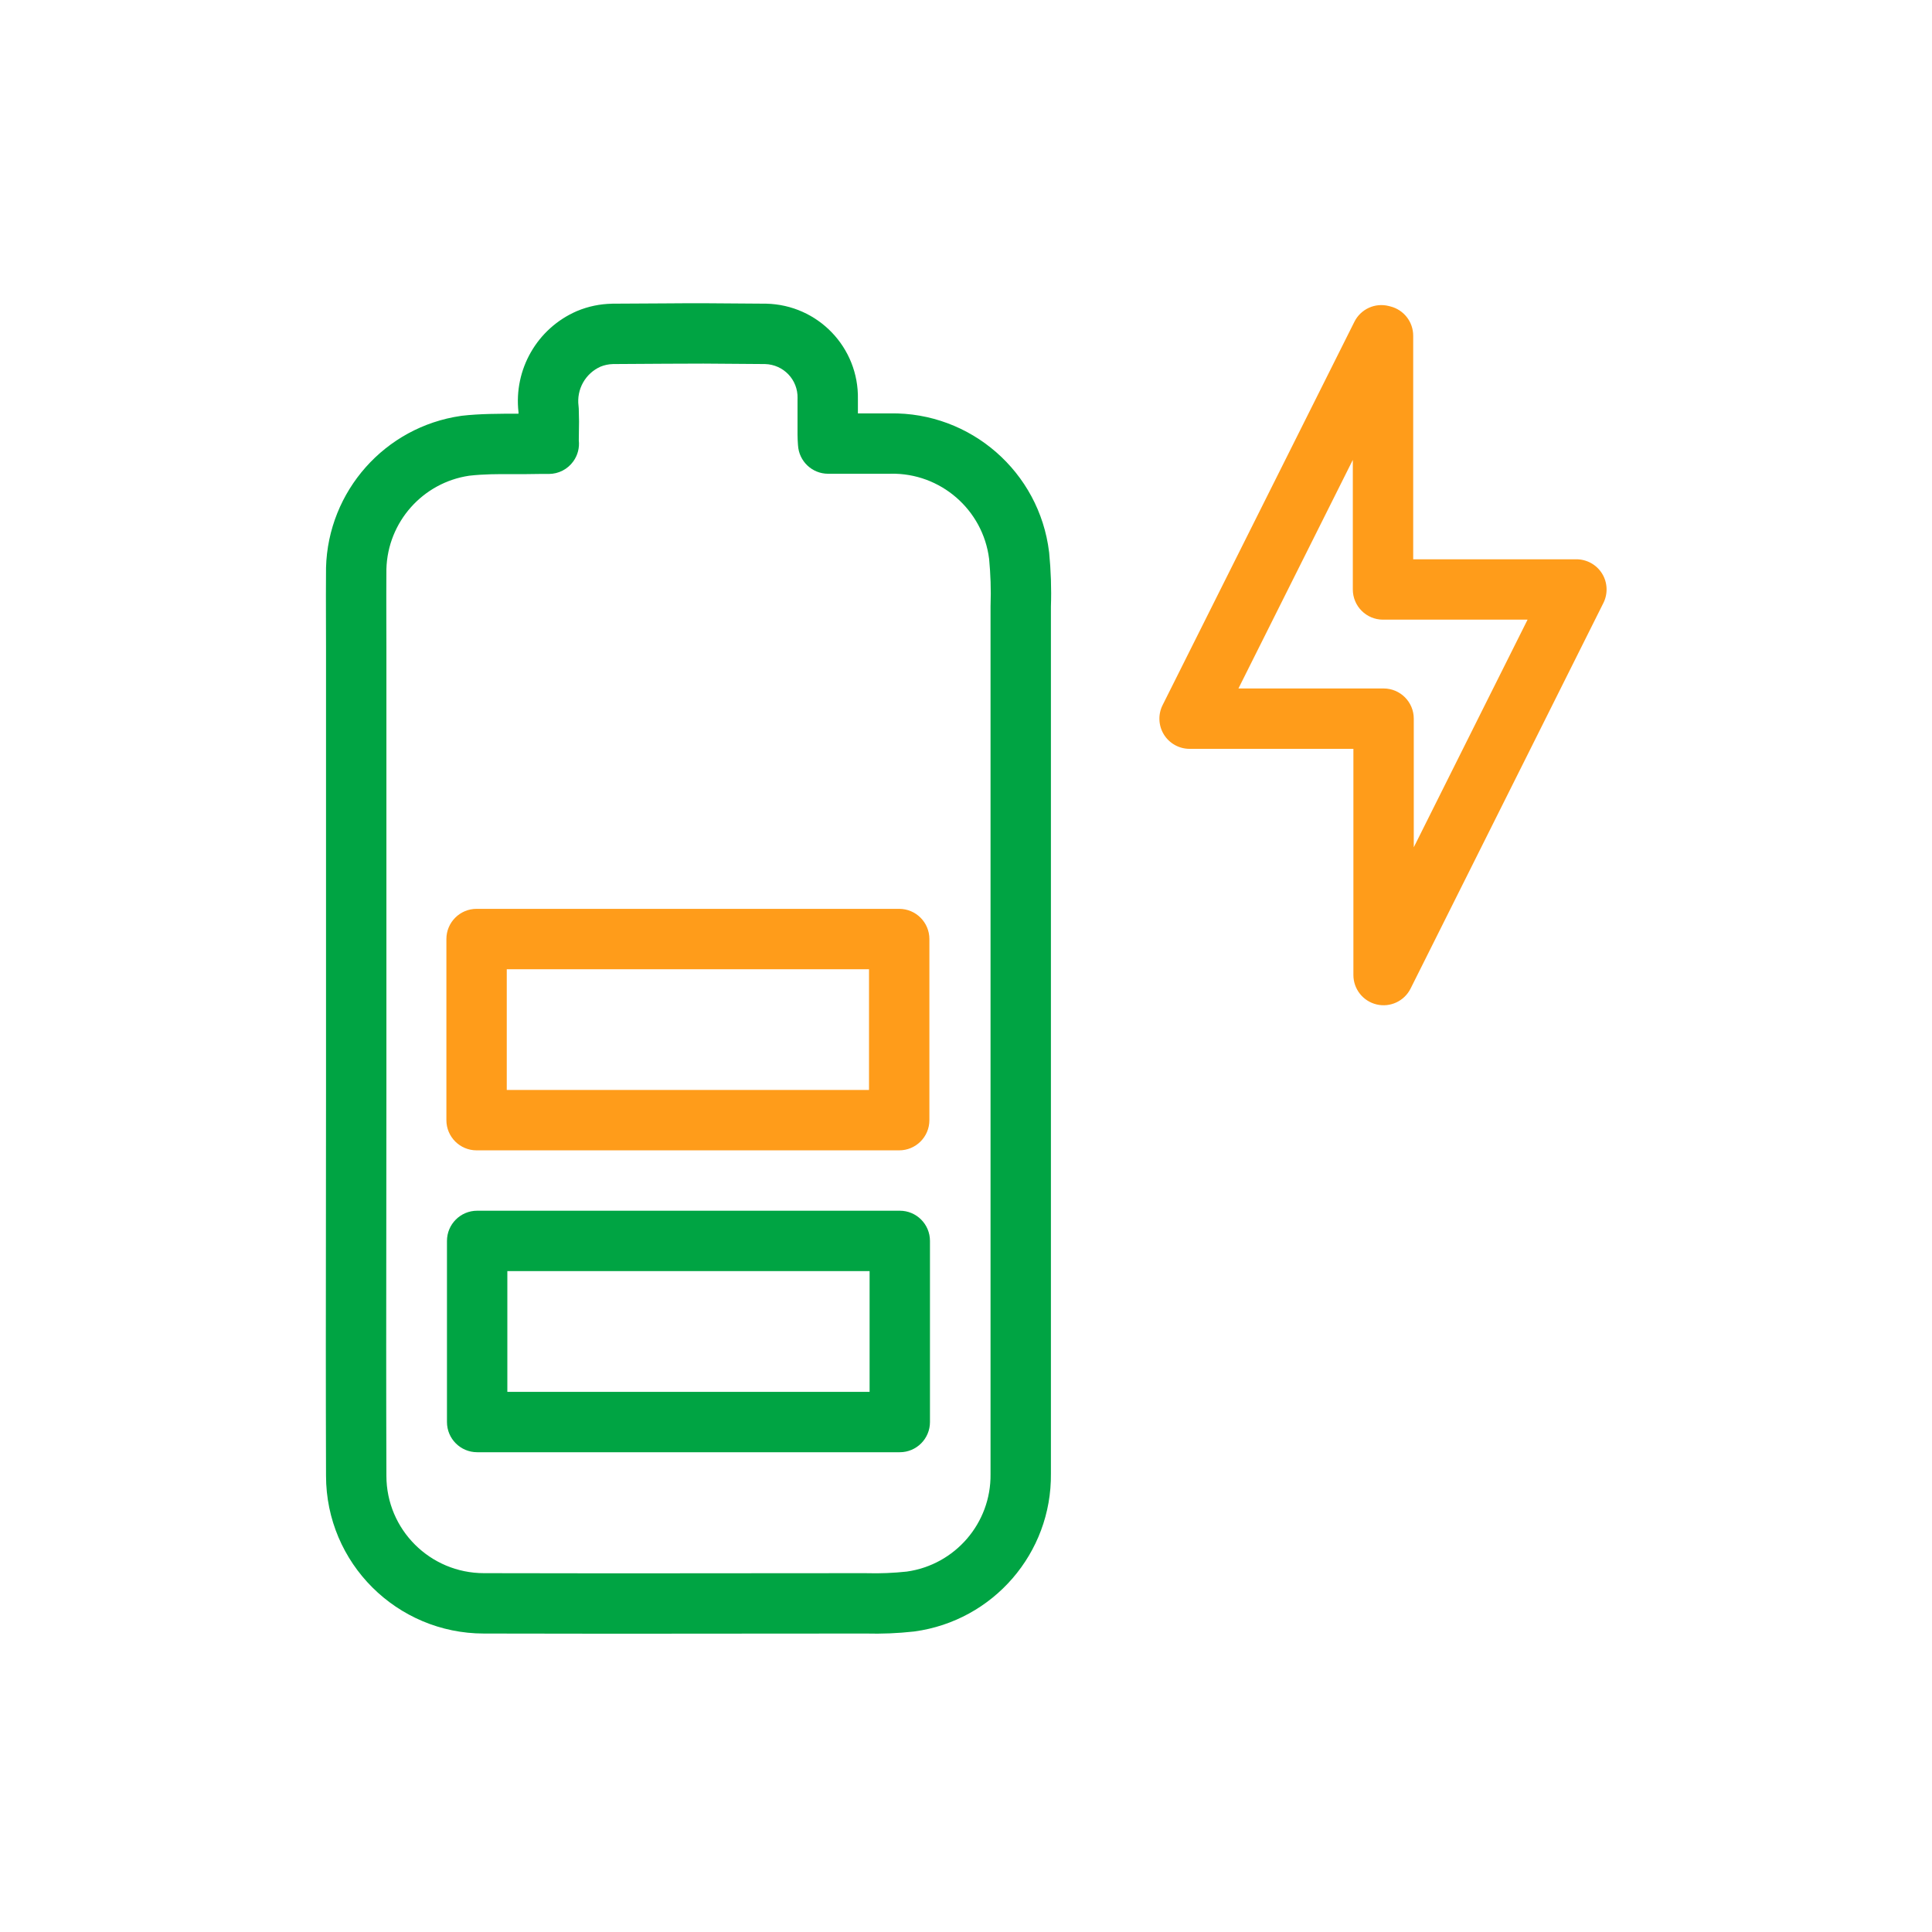 <svg width="60" height="60" viewBox="0 0 60 60" fill="none" xmlns="http://www.w3.org/2000/svg">
<path fill-rule="evenodd" clip-rule="evenodd" d="M42.062 9.993C42.258 9.6 42.701 9.396 43.127 9.503L43.178 9.516C43.595 9.62 43.888 9.995 43.888 10.425V17.369H48.956C49.281 17.369 49.583 17.537 49.754 17.813C49.925 18.09 49.94 18.435 49.795 18.726C49.128 20.059 48.464 21.388 47.8 22.717C46.474 25.371 45.149 28.022 43.807 30.701C43.612 31.09 43.176 31.294 42.753 31.194C42.33 31.094 42.031 30.716 42.031 30.281V23.256H36.944C36.619 23.256 36.317 23.088 36.146 22.812C35.975 22.535 35.96 22.19 36.105 21.899L42.062 9.993ZM42.013 14.282L38.461 21.381H42.969C43.487 21.381 43.906 21.801 43.906 22.319V26.313C44.647 24.832 45.384 23.356 46.122 21.879C46.561 21.002 47 20.123 47.44 19.244H42.95C42.432 19.244 42.013 18.824 42.013 18.306V14.282Z" fill="#FF9C1A"/>
<path fill-rule="evenodd" clip-rule="evenodd" d="M19.04 11.306C18.897 11.31 18.769 11.338 18.651 11.386C18.18 11.596 17.901 12.089 17.967 12.606C17.971 12.635 17.973 12.663 17.974 12.692C17.986 13.035 17.983 13.181 17.979 13.364C17.977 13.451 17.976 13.546 17.975 13.675C18.001 13.905 17.942 14.138 17.804 14.329C17.628 14.574 17.345 14.719 17.043 14.719H16.749C16.451 14.726 16.18 14.725 15.926 14.724C15.448 14.723 15.025 14.722 14.571 14.774C13.127 14.988 12.041 16.211 12 17.673C11.996 18.202 11.997 18.727 11.998 19.26C11.999 19.532 12 19.805 12 20.081V33.844C12 35.175 11.998 36.505 11.997 37.835C11.994 40.495 11.991 43.155 12 45.816L12 45.819L12 45.831C12 47.504 13.358 48.856 15.031 48.856L15.033 48.856C18.268 48.864 20.137 48.862 22.384 48.859C23.66 48.858 25.059 48.856 26.9 48.856C26.904 48.856 26.908 48.856 26.912 48.856C26.917 48.856 26.921 48.856 26.925 48.857C27.335 48.868 27.75 48.851 28.16 48.807C29.662 48.597 30.781 47.301 30.762 45.781L30.762 45.769V18.825C30.762 18.814 30.762 18.803 30.763 18.791C30.78 18.315 30.763 17.835 30.718 17.358C30.527 15.828 29.207 14.684 27.667 14.712L27.65 14.713H25.718C25.222 14.713 24.812 14.326 24.783 13.83C24.782 13.817 24.781 13.803 24.78 13.789C24.775 13.706 24.768 13.6 24.768 13.5V12.387C24.768 12.38 24.768 12.373 24.769 12.366C24.782 11.793 24.334 11.322 23.759 11.306C21.825 11.288 21.627 11.29 20.662 11.296C20.286 11.299 19.795 11.303 19.04 11.306ZM16.103 12.848C16.103 12.832 16.102 12.815 16.102 12.797C15.953 11.471 16.681 10.202 17.905 9.666L17.917 9.661C18.271 9.512 18.637 9.44 19.002 9.432L19.02 9.431C19.776 9.428 20.269 9.424 20.646 9.422C21.62 9.415 21.828 9.413 23.783 9.431L23.796 9.431C25.402 9.468 26.674 10.789 26.643 12.397V12.838H27.642C30.144 12.796 32.279 14.657 32.58 17.143C32.581 17.151 32.582 17.159 32.583 17.166C32.636 17.717 32.657 18.278 32.637 18.841V45.763C32.665 48.236 30.841 50.334 28.401 50.666C28.393 50.667 28.385 50.669 28.377 50.669C27.882 50.724 27.382 50.744 26.887 50.731C25.057 50.731 23.663 50.733 22.389 50.734C20.141 50.737 18.267 50.739 15.029 50.731C12.327 50.73 10.125 48.545 10.125 45.831V45.82C10.116 43.156 10.119 40.49 10.122 37.828C10.123 36.499 10.125 35.17 10.125 33.844V20.081C10.125 19.815 10.124 19.547 10.123 19.278C10.122 18.736 10.12 18.191 10.125 17.649L10.125 17.632C10.187 15.251 11.957 13.256 14.316 12.916C14.325 12.915 14.333 12.914 14.342 12.912C14.909 12.847 15.527 12.848 16.072 12.848C16.082 12.848 16.093 12.848 16.103 12.848Z" fill="#00A443"/>
<path fill-rule="evenodd" clip-rule="evenodd" d="M13.881 38.538C13.881 38.02 14.301 37.6 14.819 37.6H27.944C28.462 37.6 28.881 38.02 28.881 38.538V44.163C28.881 44.68 28.462 45.1 27.944 45.1H14.819C14.301 45.1 13.881 44.68 13.881 44.163V38.538ZM15.756 39.475V43.225H27.006V39.475H15.756Z" fill="#00A443"/>
<path fill-rule="evenodd" clip-rule="evenodd" d="M13.863 29.163C13.863 28.645 14.283 28.225 14.8 28.225H27.925C28.443 28.225 28.863 28.645 28.863 29.163V34.788C28.863 35.305 28.443 35.725 27.925 35.725H14.8C14.283 35.725 13.863 35.305 13.863 34.788V29.163ZM15.738 30.1V33.85H26.988V30.1H15.738Z" fill="#FF9C1A"/>
</svg>
